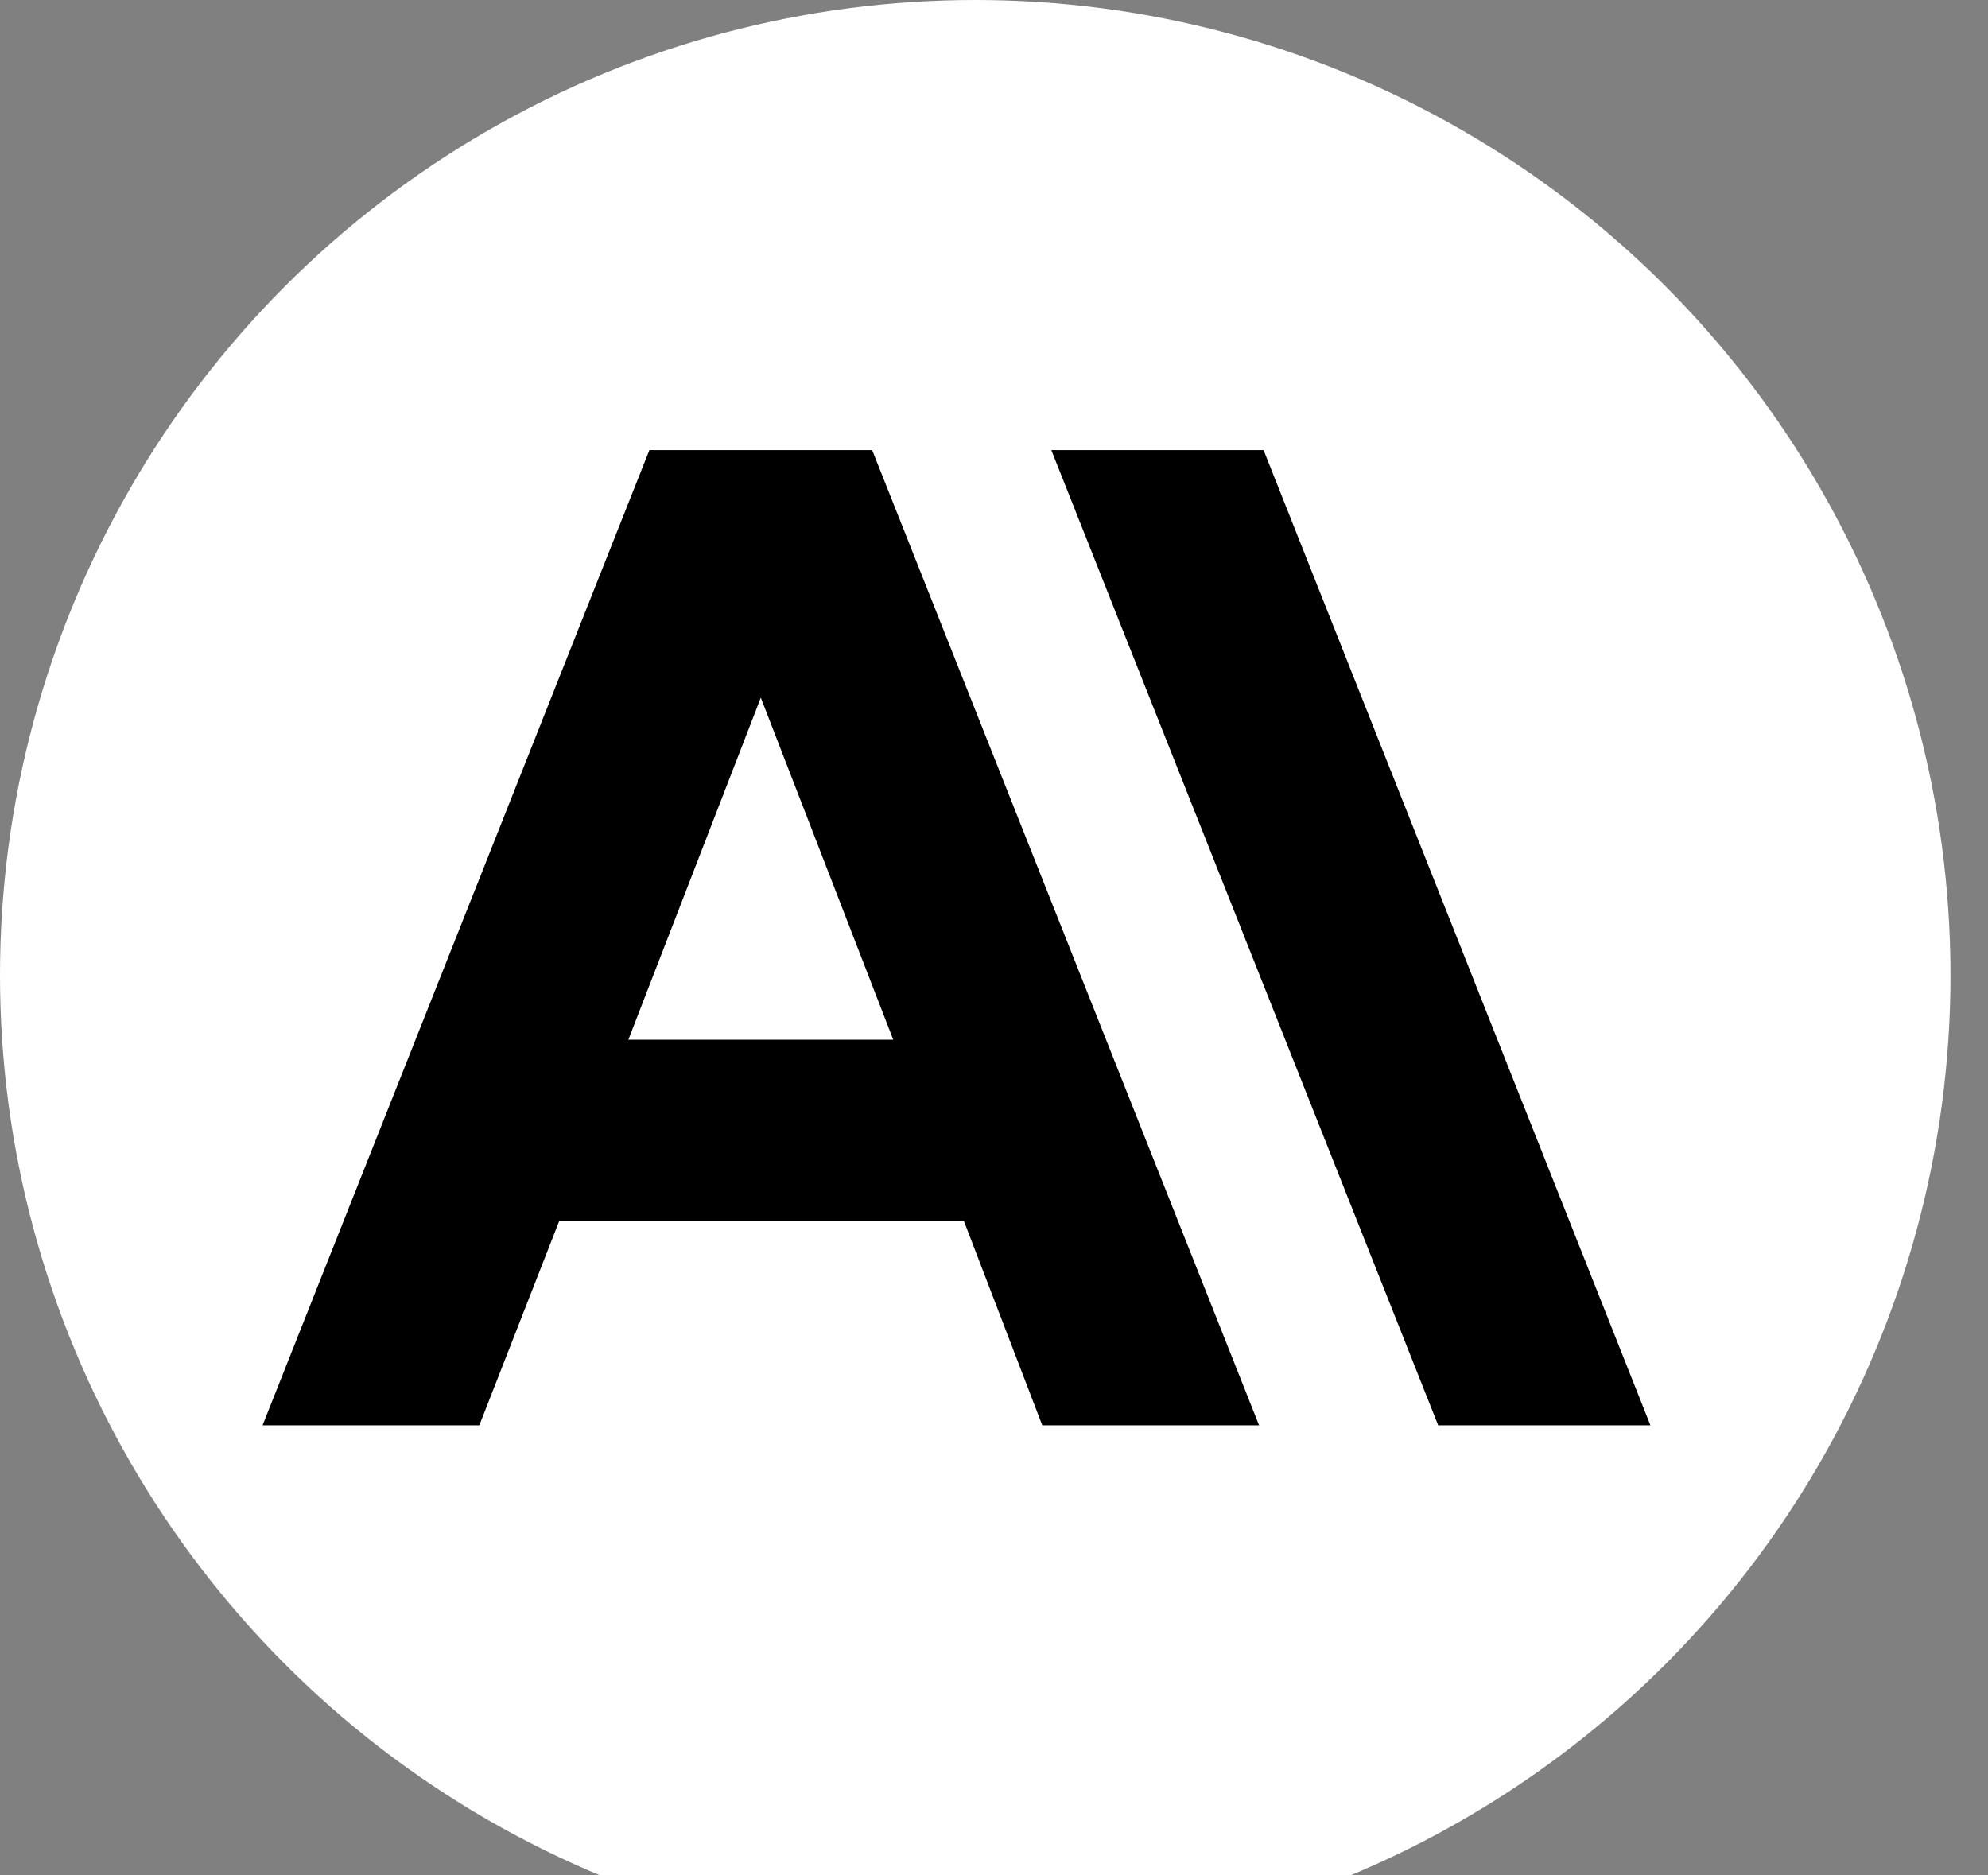 <svg fill="none" xmlns="http://www.w3.org/2000/svg" viewBox="0 0 53 50">
  <rect x="0" y="0" width="53" height="50" fill="#808080" stroke="none"/>
  <circle cx="26" cy="26" r="26" fill="#fff"/>
  <g clip-path="url(#d0E_AwNo9LKDa)">
    <path d="M33.687 12h-5.659l10.314 26H44L33.687 12zm-16.374 0L7 38h5.779l2.127-5.44H25.7L27.787 38h5.78L23.252 12h-5.94zm-.561 15.72l3.531-9.12 3.531 9.12h-7.062z" fill="#000"/>
  </g>
  <defs>
    <clipPath id="d0E_AwNo9LKDa">
      <path fill="#fff" transform="translate(7 12)" d="M0 0h37v26H0z"/>
    </clipPath>
  </defs>
</svg>

